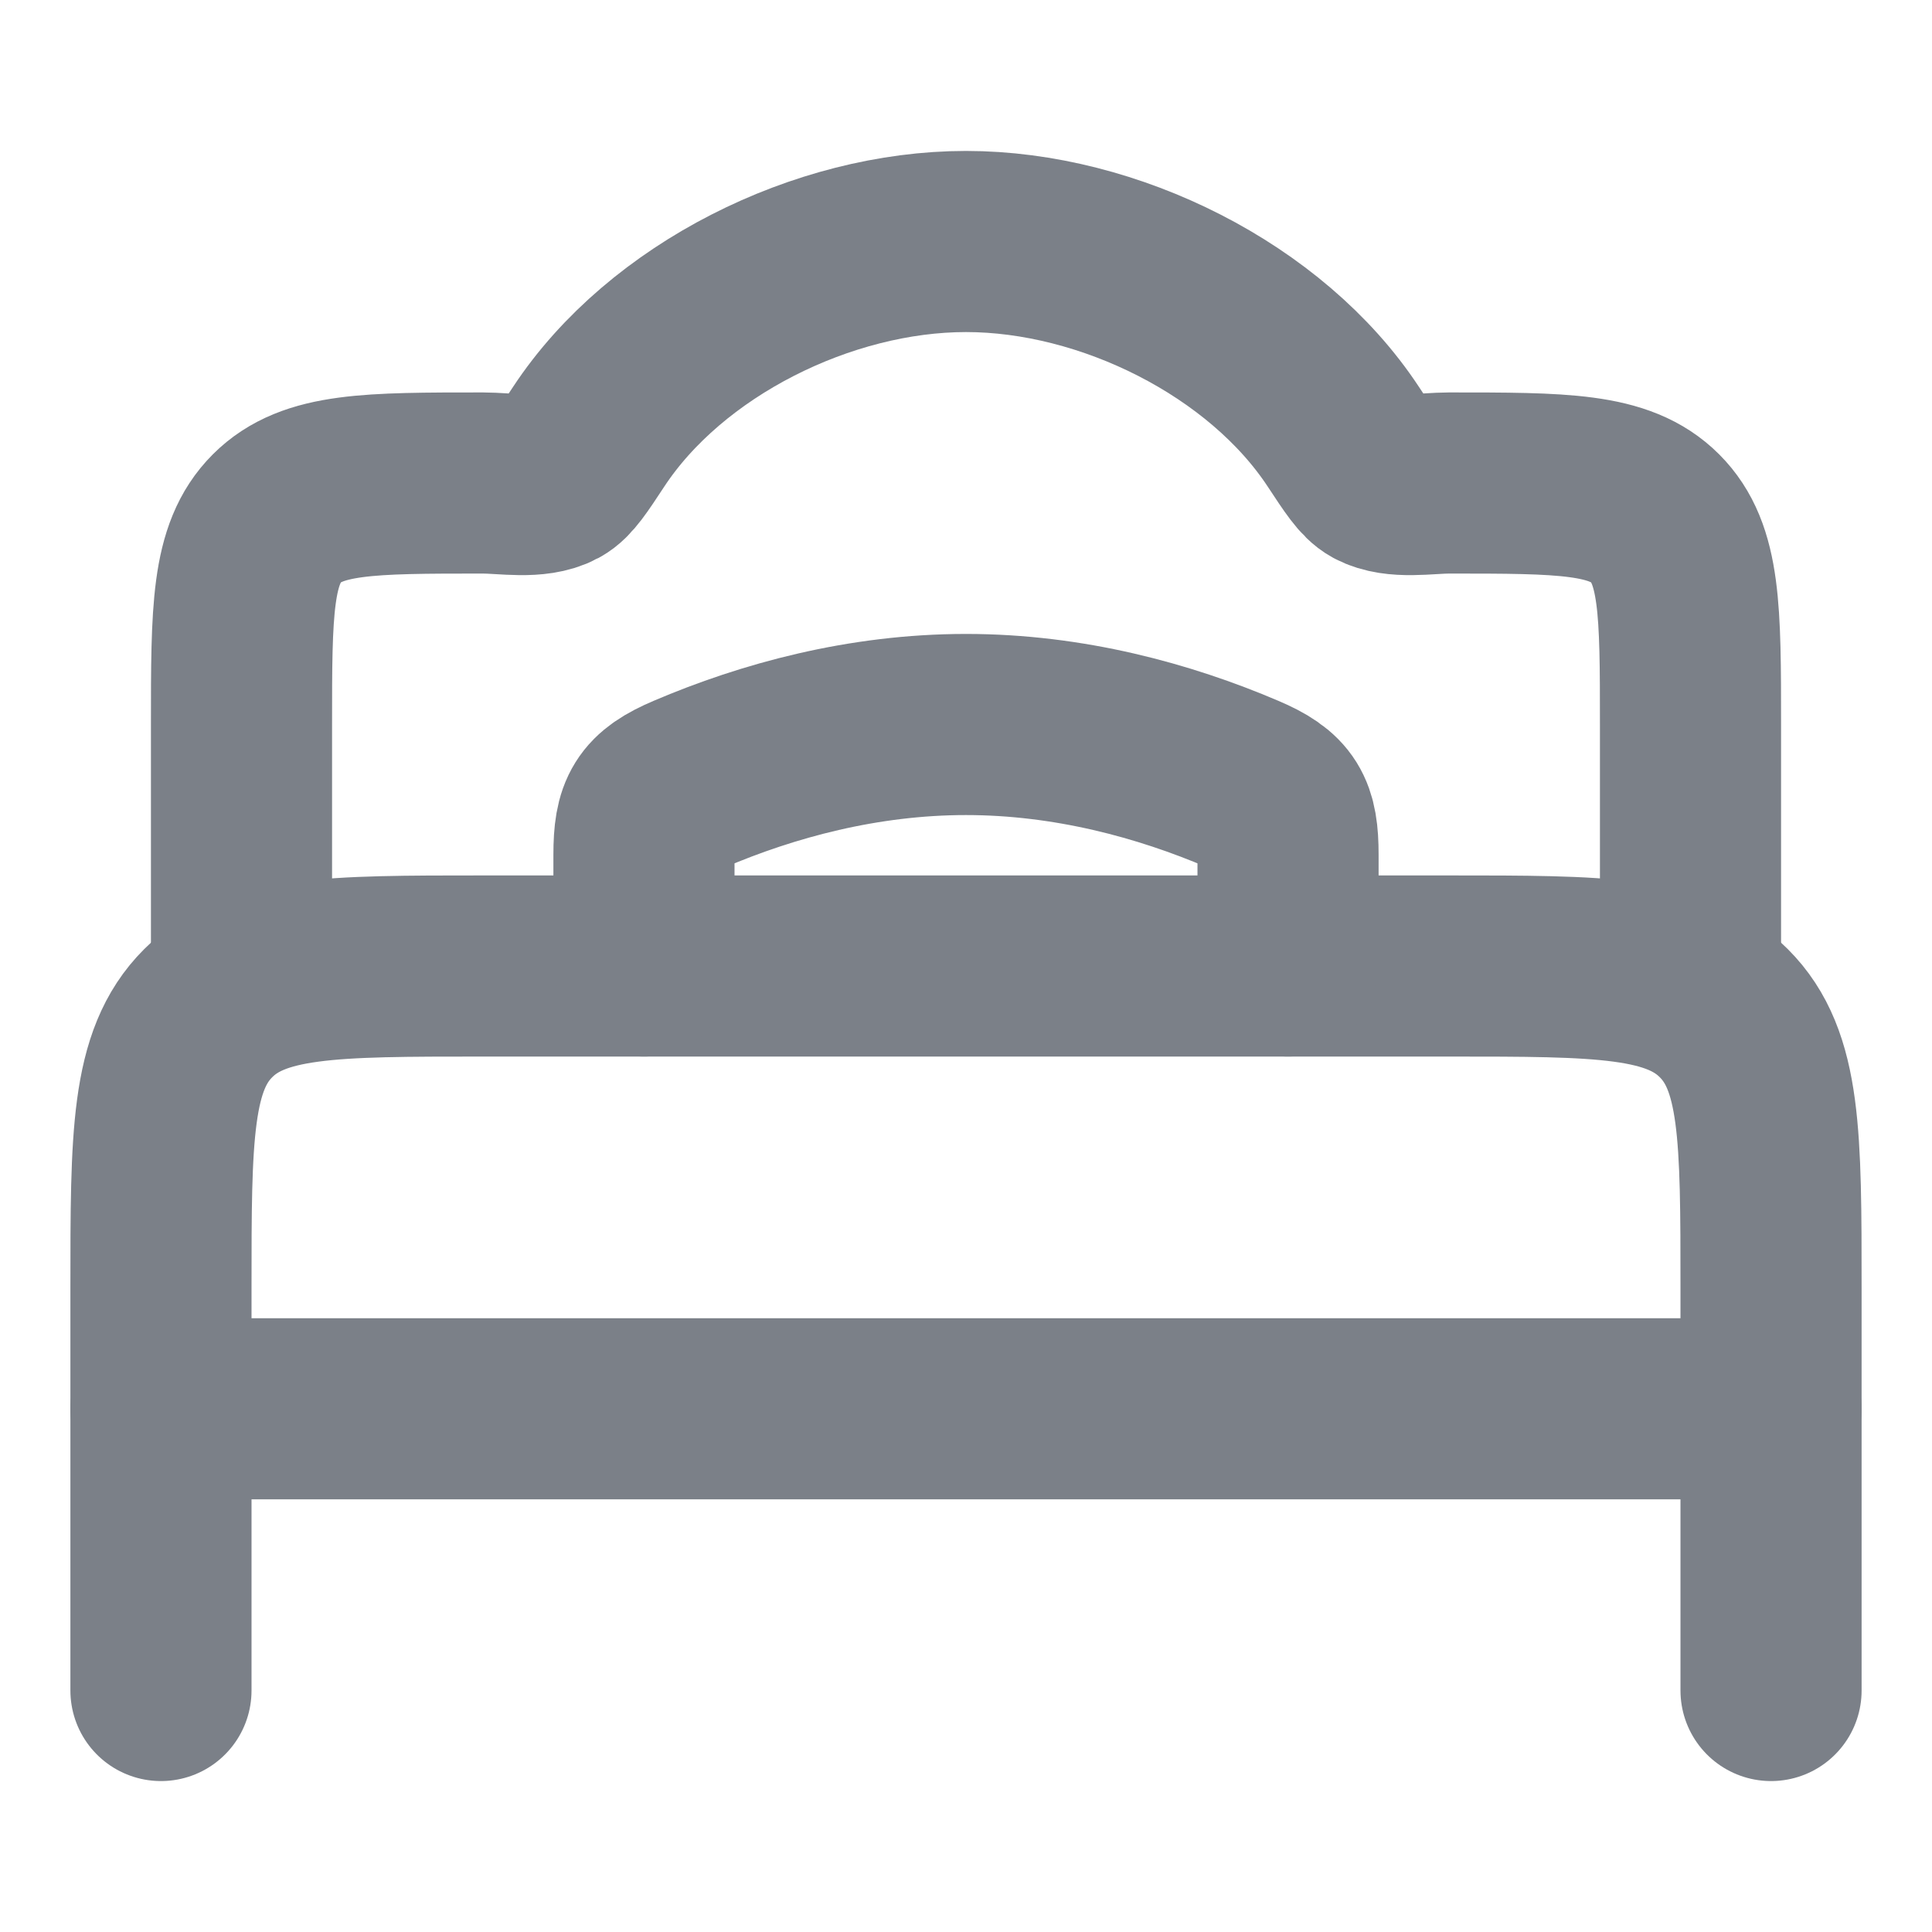 <svg width="16" height="16" viewBox="0 0 16 16" fill="none" xmlns="http://www.w3.org/2000/svg">
<path d="M14.667 11.667L1.333 11.667" stroke="#7B8088" stroke-width="1.5" stroke-linecap="round" stroke-linejoin="round"/>
<path d="M14.667 14L14.667 10.667C14.667 9.41 14.667 8.781 14.276 8.391C13.886 8 13.257 8 12 8L4 8C2.743 8 2.114 8 1.724 8.391C1.333 8.781 1.333 9.41 1.333 10.667L1.333 14" stroke="#7B8088" stroke-width="1.5" stroke-linecap="round" stroke-linejoin="round"/>
<path d="M10.667 8V7.079C10.667 6.74 10.606 6.627 10.293 6.494C9.642 6.216 8.852 6 8 6C7.148 6 6.358 6.216 5.707 6.494C5.394 6.627 5.333 6.74 5.333 7.079L5.333 8" stroke="#7B8088" stroke-width="1.5" stroke-linecap="round"/>
<path d="M2 8L2 6C2 5.057 2 4.586 2.293 4.293C2.586 4 3.057 4 4 4C4.183 4 4.438 4.048 4.602 3.96C4.676 3.92 4.742 3.819 4.875 3.617C5.513 2.648 6.816 2 8 2C9.184 2 10.487 2.648 11.125 3.617C11.258 3.819 11.324 3.92 11.398 3.96C11.562 4.048 11.817 4 12 4C12.943 4 13.414 4 13.707 4.293C14 4.586 14 5.057 14 6V8" stroke="#7B8088" stroke-width="1.5"/>
</svg>
